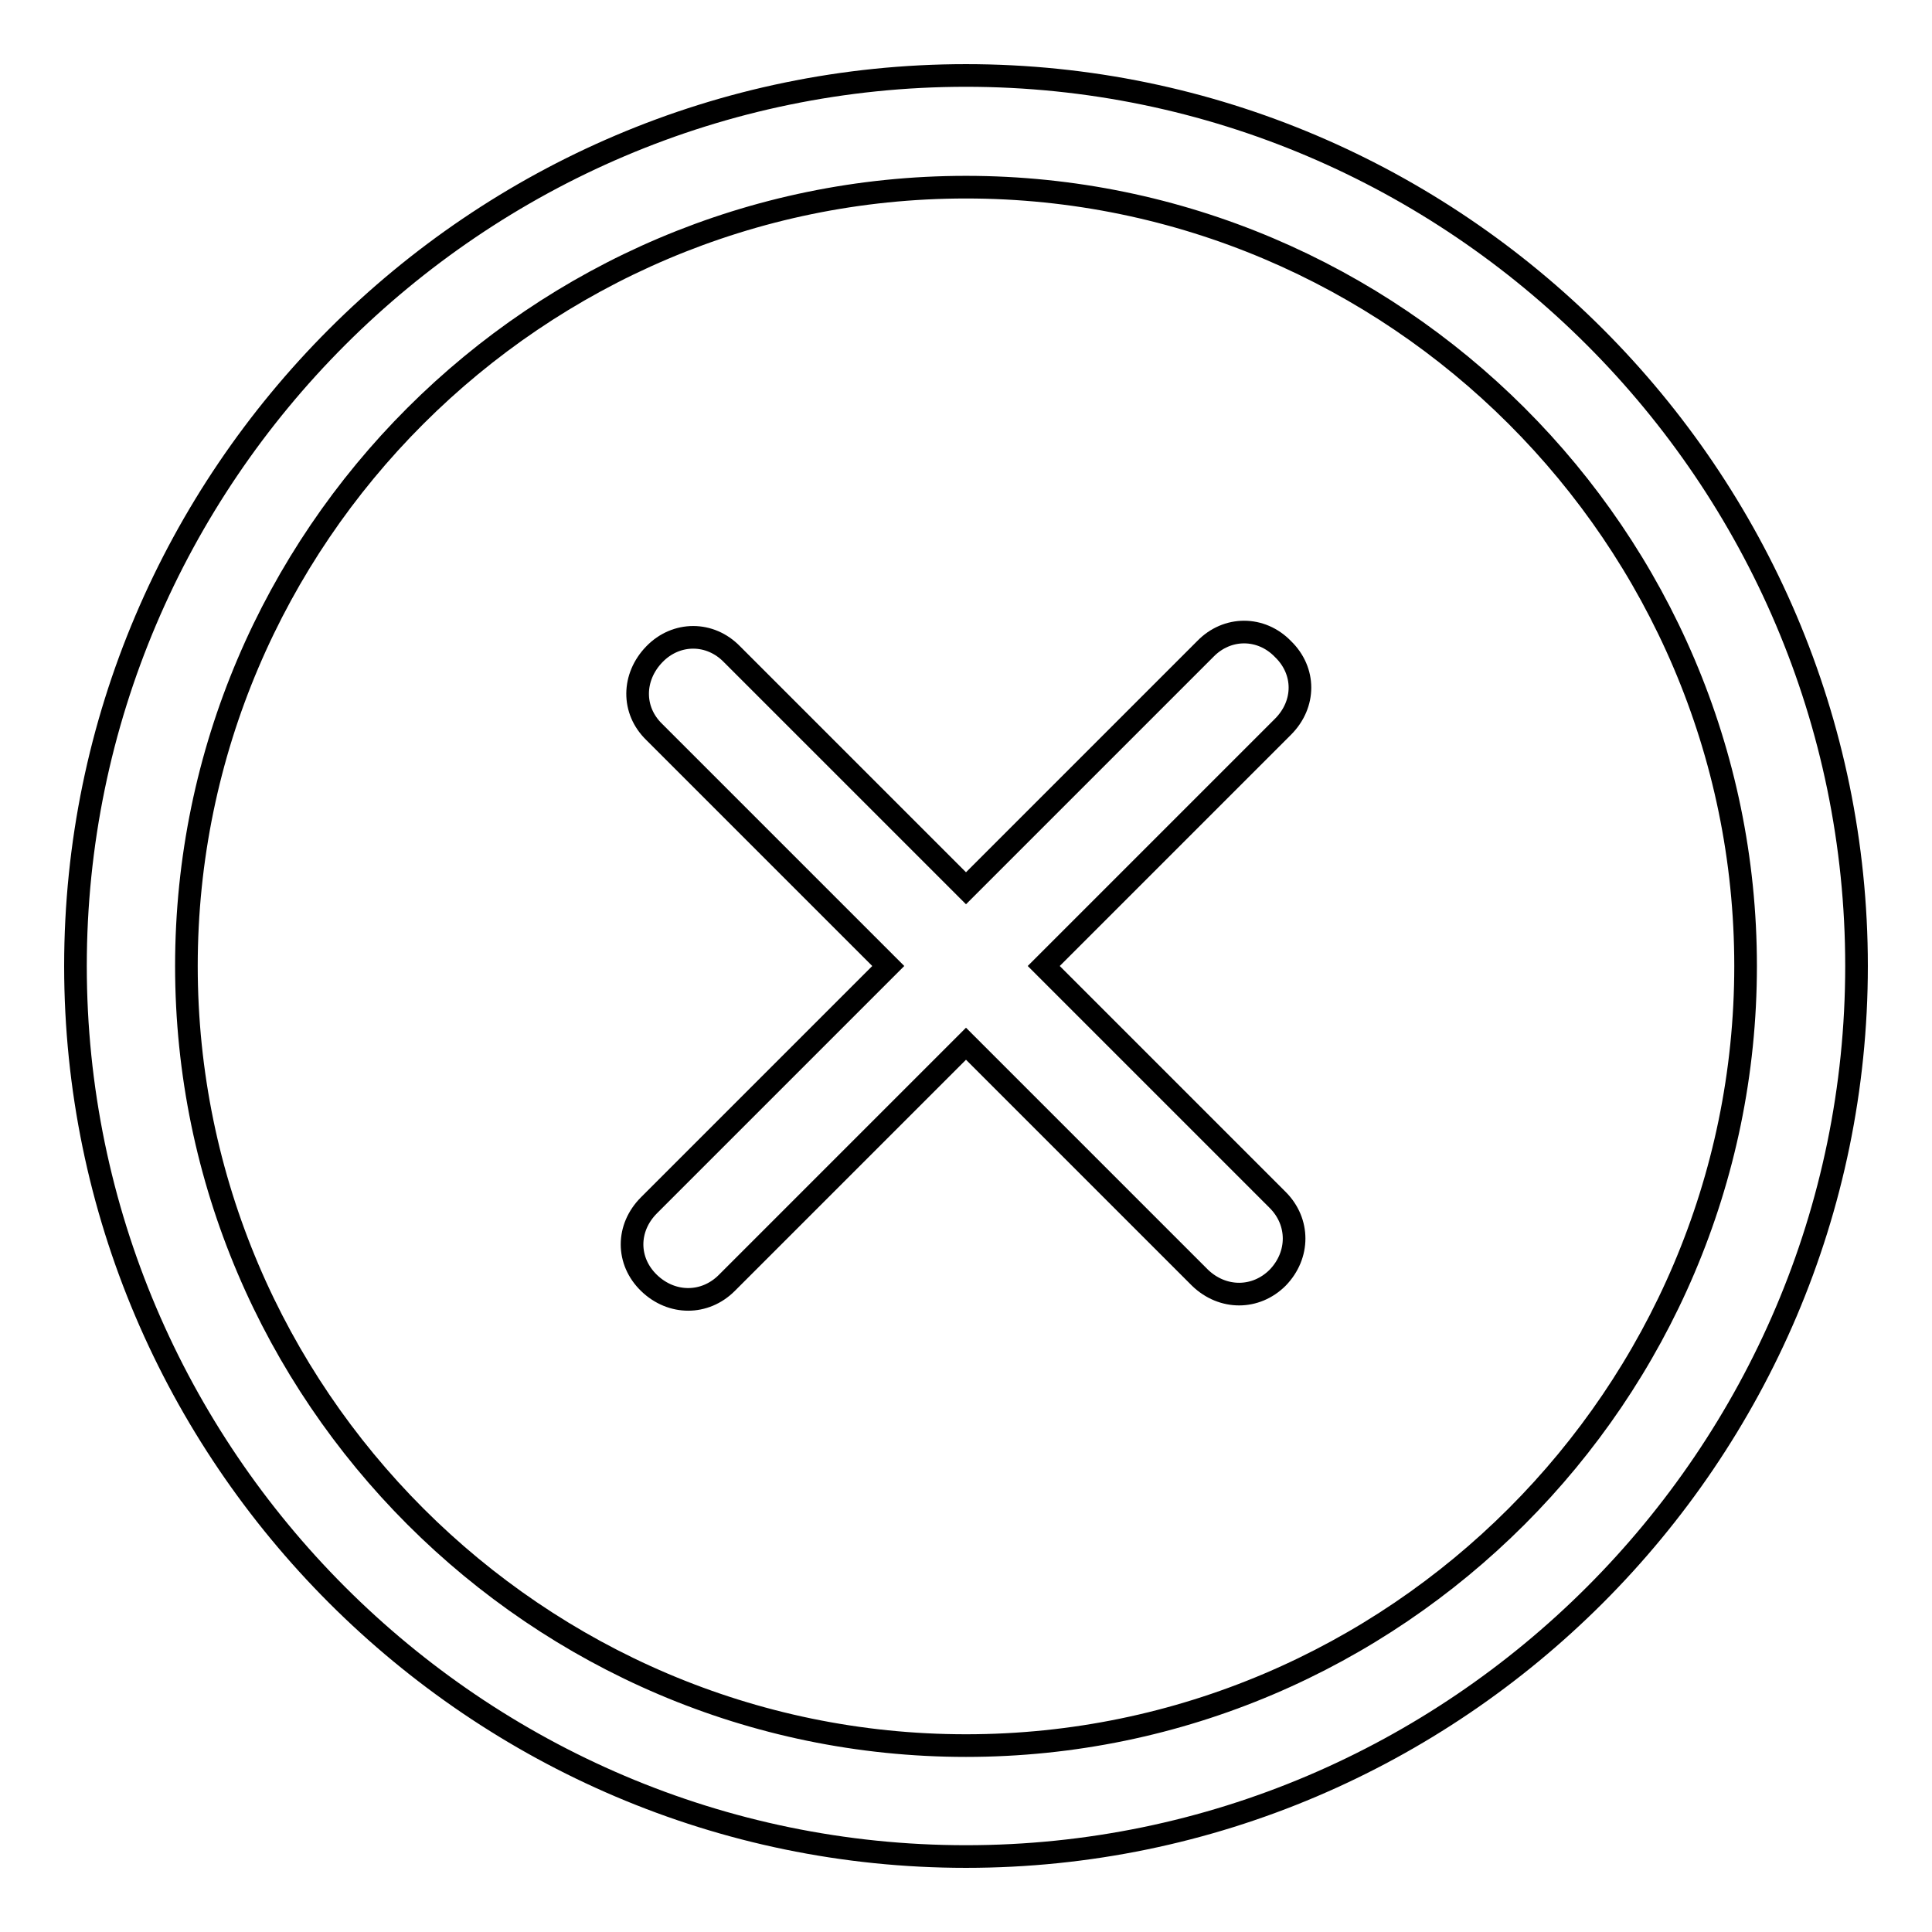 <?xml version="1.0" encoding="utf-8"?>
<!-- Svg Vector Icons : http://www.onlinewebfonts.com/icon -->
<!DOCTYPE svg PUBLIC "-//W3C//DTD SVG 1.1//EN" "http://www.w3.org/Graphics/SVG/1.1/DTD/svg11.dtd">
<svg version="1.1" xmlns="http://www.w3.org/2000/svg" xmlns:xlink="http://www.w3.org/1999/xlink" x="0px" y="0px" viewBox="0 0 256 256" enable-background="new 0 0 256 256" xml:space="preserve">
<g> <path stroke-width="3" fill-opacity="0" stroke="#000000"  d="M128,10C63.1,10,10,63.1,10,128c0,64.9,53.1,118,118,118c64.9,0,118-53.1,118-118C246,63.1,192.9,10,128,10 z M128,231.3c-56.8,0-103.3-46.5-103.3-103.3S71.2,24.8,128,24.8S231.3,71.2,231.3,128S184.8,231.3,128,231.3z M170,86 c-2.9-3-7.4-3-10.3,0L128,117.7l-31-31c-2.9-3-7.4-3-10.3,0s-3,7.4,0,10.3l31,31L86,159.7c-3,3-3,7.4,0,10.3s7.4,2.9,10.3,0 l31.7-31.7l31,31c3,2.9,7.4,2.9,10.3,0c2.9-3,2.9-7.4,0-10.3l-31-31L170,96.3C173,93.3,173,88.9,170,86L170,86z"/></g>
</svg>